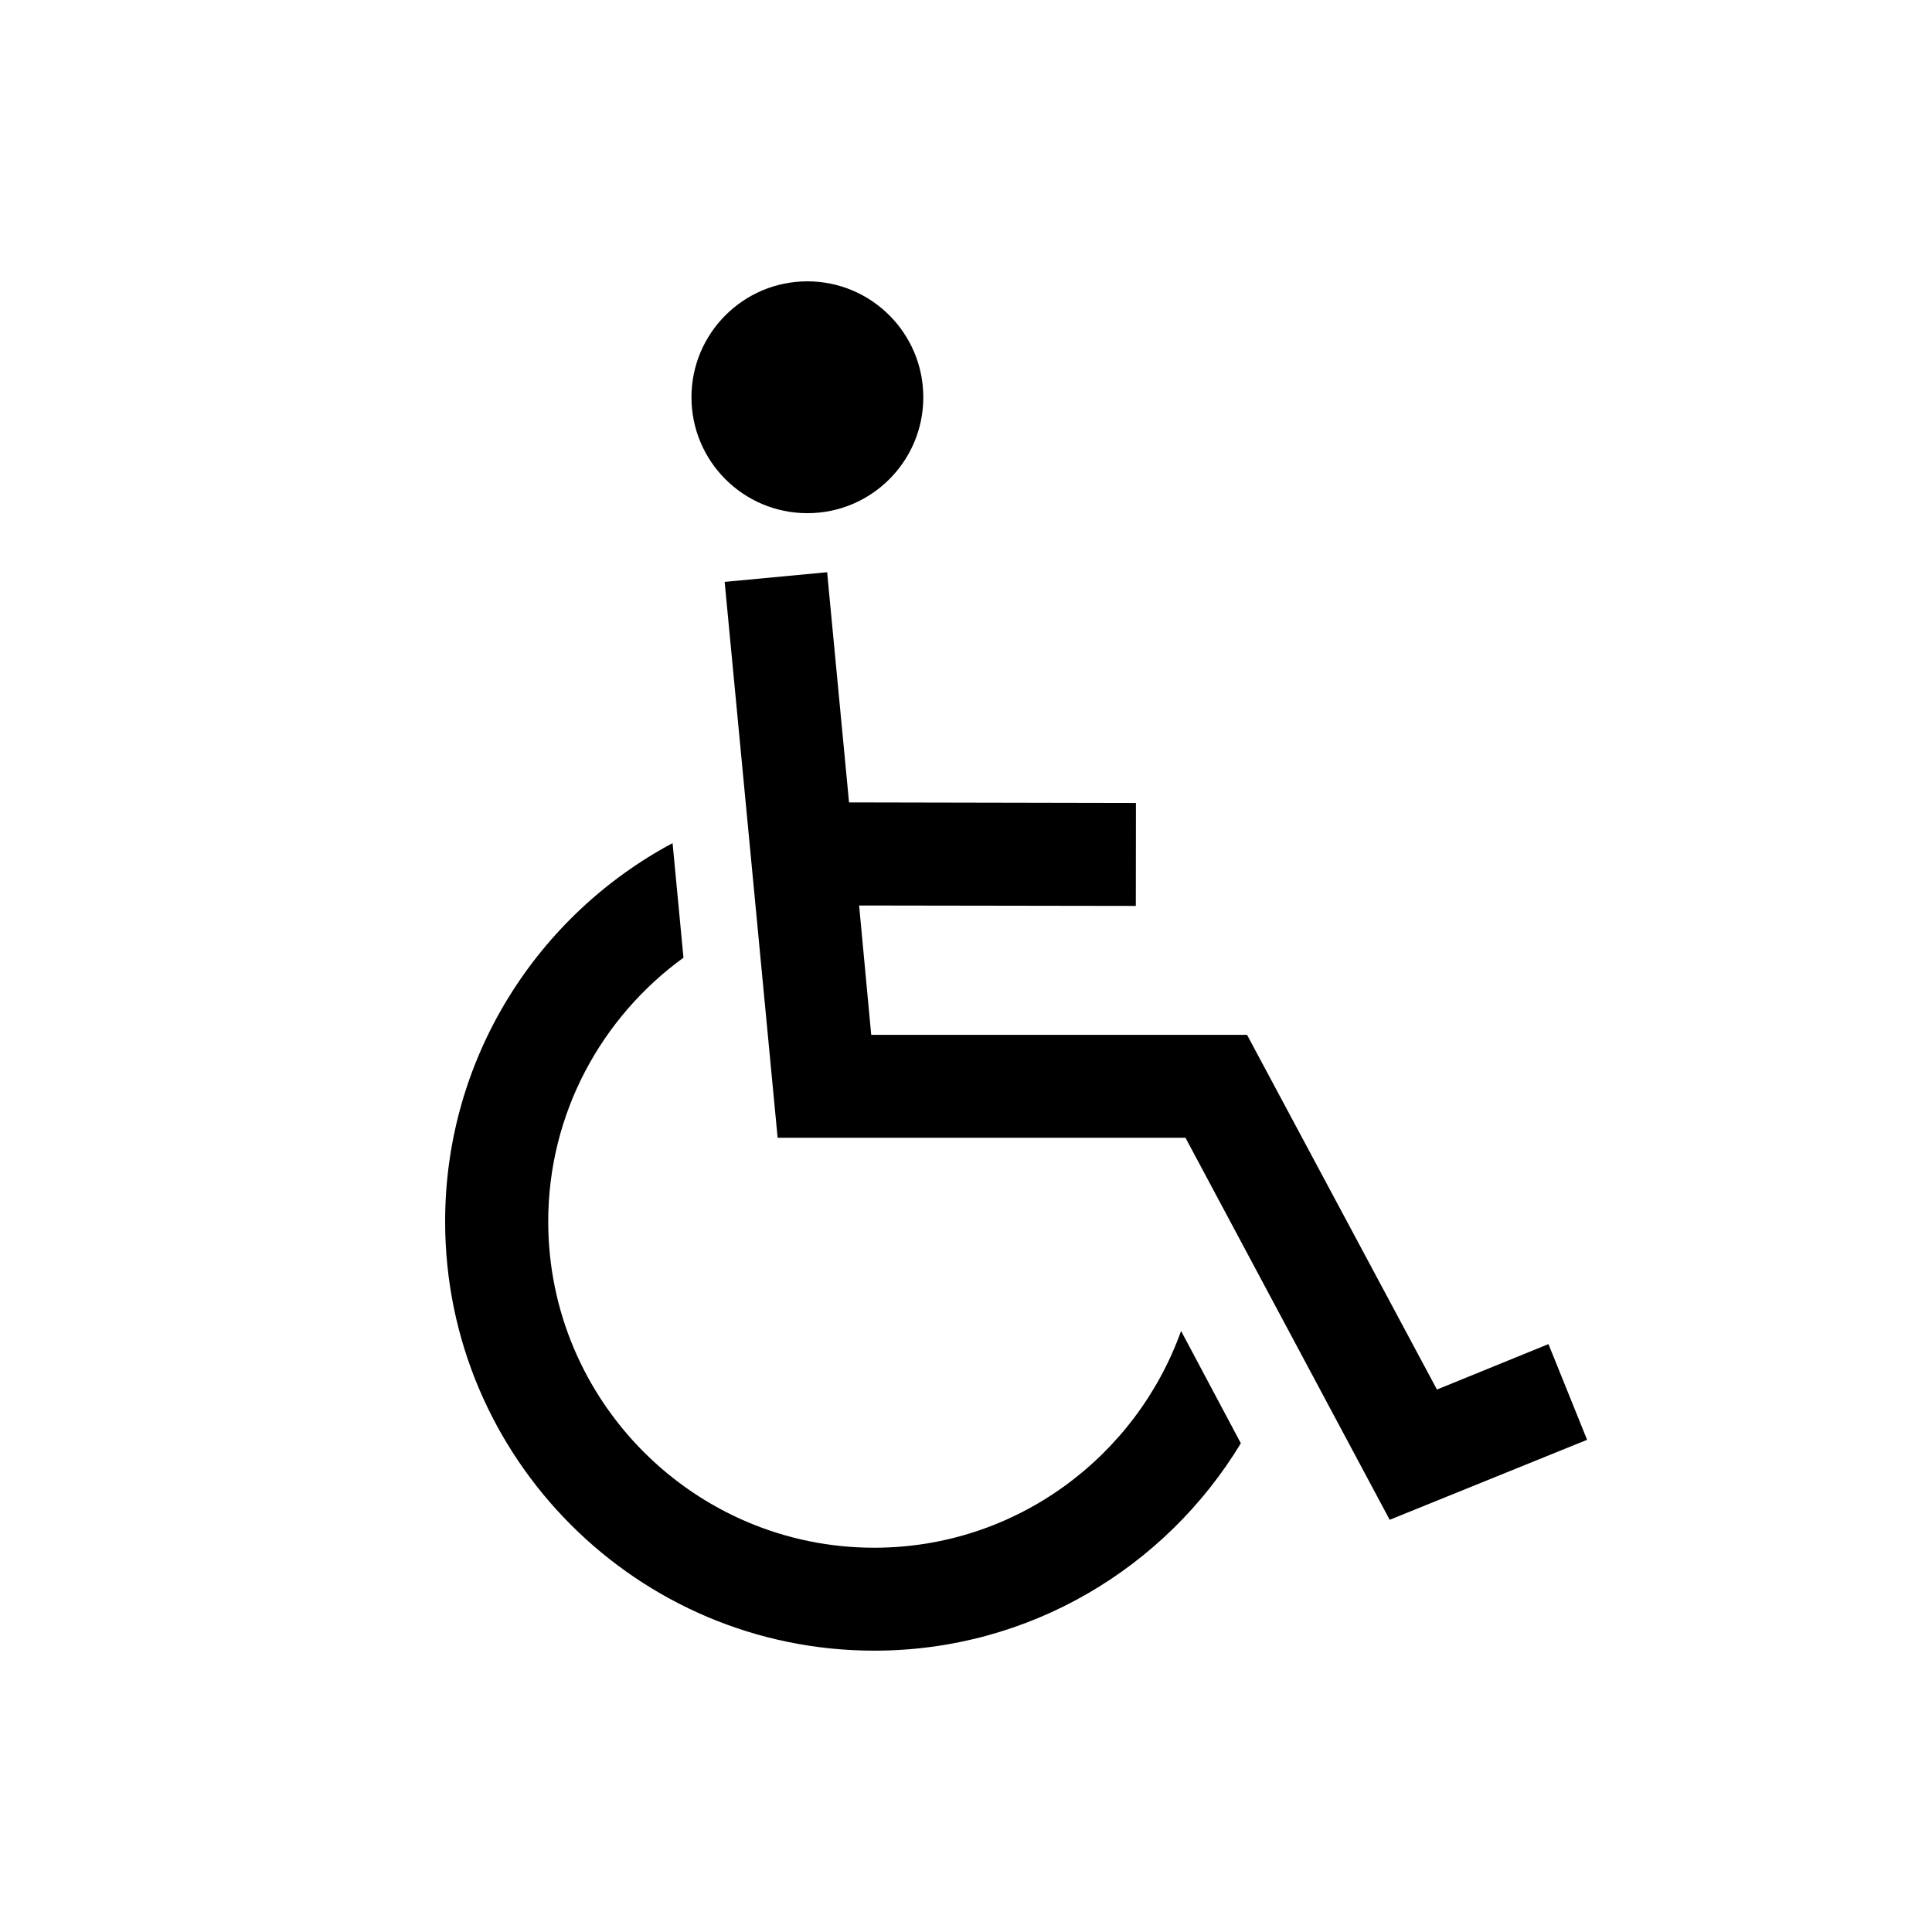<?xml version="1.0" encoding="UTF-8"?>
<svg xmlns="http://www.w3.org/2000/svg" xmlns:xlink="http://www.w3.org/1999/xlink" width="50px" height="50px" viewBox="0 0 50 50" version="1.1">
<g id="surface1">
<path style=" stroke:none;fill-rule:nonzero;fill:rgb(0%,0%,0%);fill-opacity:1;" d="M 30.566 34.445 C 29.398 37.707 26.285 40.055 22.625 40.055 C 17.973 40.055 14.188 36.266 14.188 31.613 C 14.188 28.809 15.574 26.32 17.688 24.785 L 17.406 21.82 C 13.906 23.691 11.52 27.379 11.52 31.613 C 11.52 37.738 16.5 42.719 22.625 42.719 C 26.648 42.719 30.168 40.566 32.113 37.352 Z M 30.566 34.445 "/>
<path style=" stroke:none;fill-rule:nonzero;fill:rgb(0%,0%,0%);fill-opacity:1;" d="M 23.895 10.281 C 23.895 11.938 22.551 13.281 20.895 13.281 C 19.238 13.281 17.895 11.938 17.895 10.281 C 17.895 8.625 19.238 7.281 20.895 7.281 C 22.551 7.281 23.895 8.625 23.895 10.281 Z M 23.895 10.281 "/>
<path style=" stroke:none;fill-rule:nonzero;fill:rgb(0%,0%,0%);fill-opacity:1;" d="M 40.074 34.785 L 37.188 35.961 L 32.273 26.781 L 22.547 26.781 L 22.234 23.434 L 29.395 23.445 L 29.398 20.781 L 21.973 20.766 L 21.406 14.809 L 18.754 15.059 L 20.125 29.445 L 30.68 29.445 L 35.965 39.332 L 41.074 37.262 Z M 40.074 34.785 "/>
</g>
</svg>
